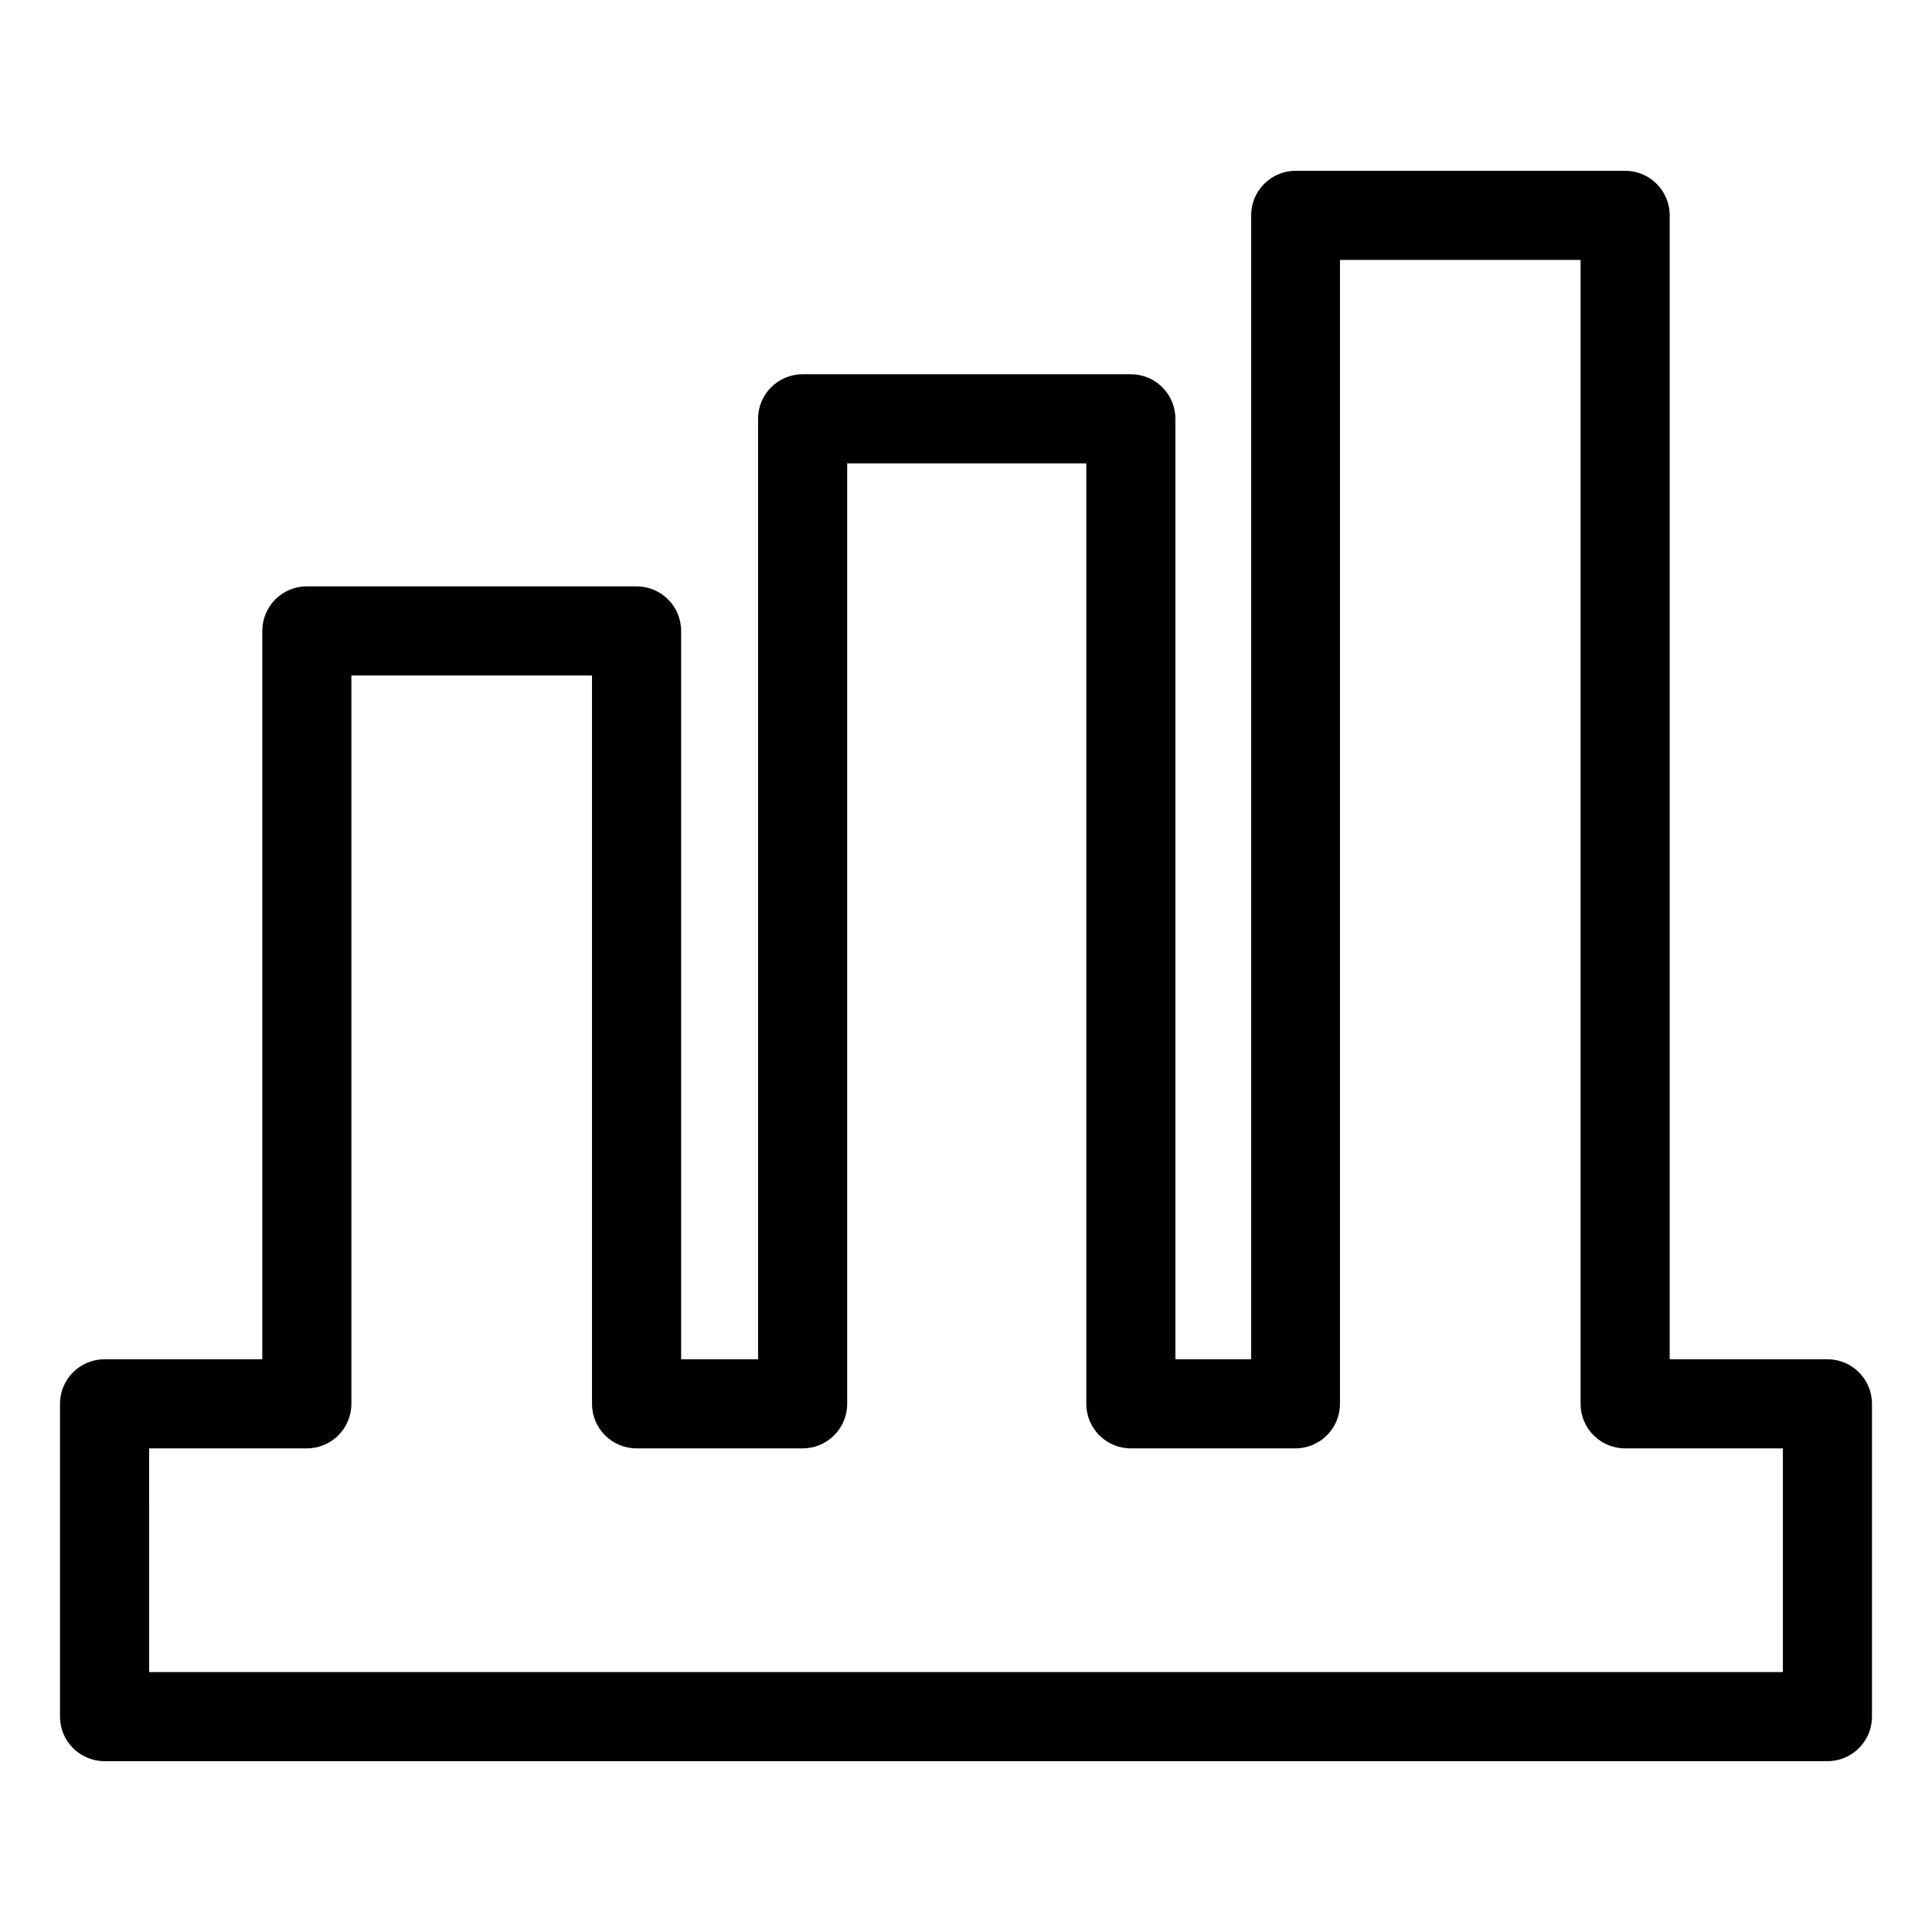 <?xml version="1.0" encoding="UTF-8"?>
<!-- Uploaded to: ICON Repo, www.svgrepo.com, Generator: ICON Repo Mixer Tools -->
<svg fill="#000000" width="800px" height="800px" version="1.1" viewBox="144 144 512 512" xmlns="http://www.w3.org/2000/svg">
 <path d="m628.29 610.73h-456.58c-6.523 0-11.809-5.289-11.809-11.809v-82.895c0-6.519 5.285-11.809 11.809-11.809h41.801v-193.02c0-6.523 5.285-11.809 11.805-11.809h87.383c6.519 0 11.805 5.285 11.805 11.809v193.02h20.391v-249.23c0-6.523 5.285-11.809 11.809-11.809h86.984c6.523 0 11.809 5.285 11.809 11.809v249.23h20.074v-303.15c0-6.523 5.285-11.809 11.809-11.809h87.301c6.519 0 11.809 5.285 11.809 11.809v303.15h41.801c6.519 0 11.805 5.289 11.805 11.809v82.895c0 6.519-5.285 11.809-11.805 11.809zm-444.77-23.617h432.96v-59.277h-41.801c-6.523 0-11.809-5.285-11.809-11.809v-303.15h-63.766v303.15c0 6.523-5.285 11.809-11.805 11.809h-43.613c-6.519 0-11.809-5.285-11.809-11.809v-249.23h-63.367v249.23c0 6.523-5.289 11.809-11.809 11.809h-44.004c-6.523 0-11.809-5.285-11.809-11.809v-193.02h-63.766v193.02c0 6.523-5.285 11.809-11.809 11.809h-41.797z"/>
</svg>